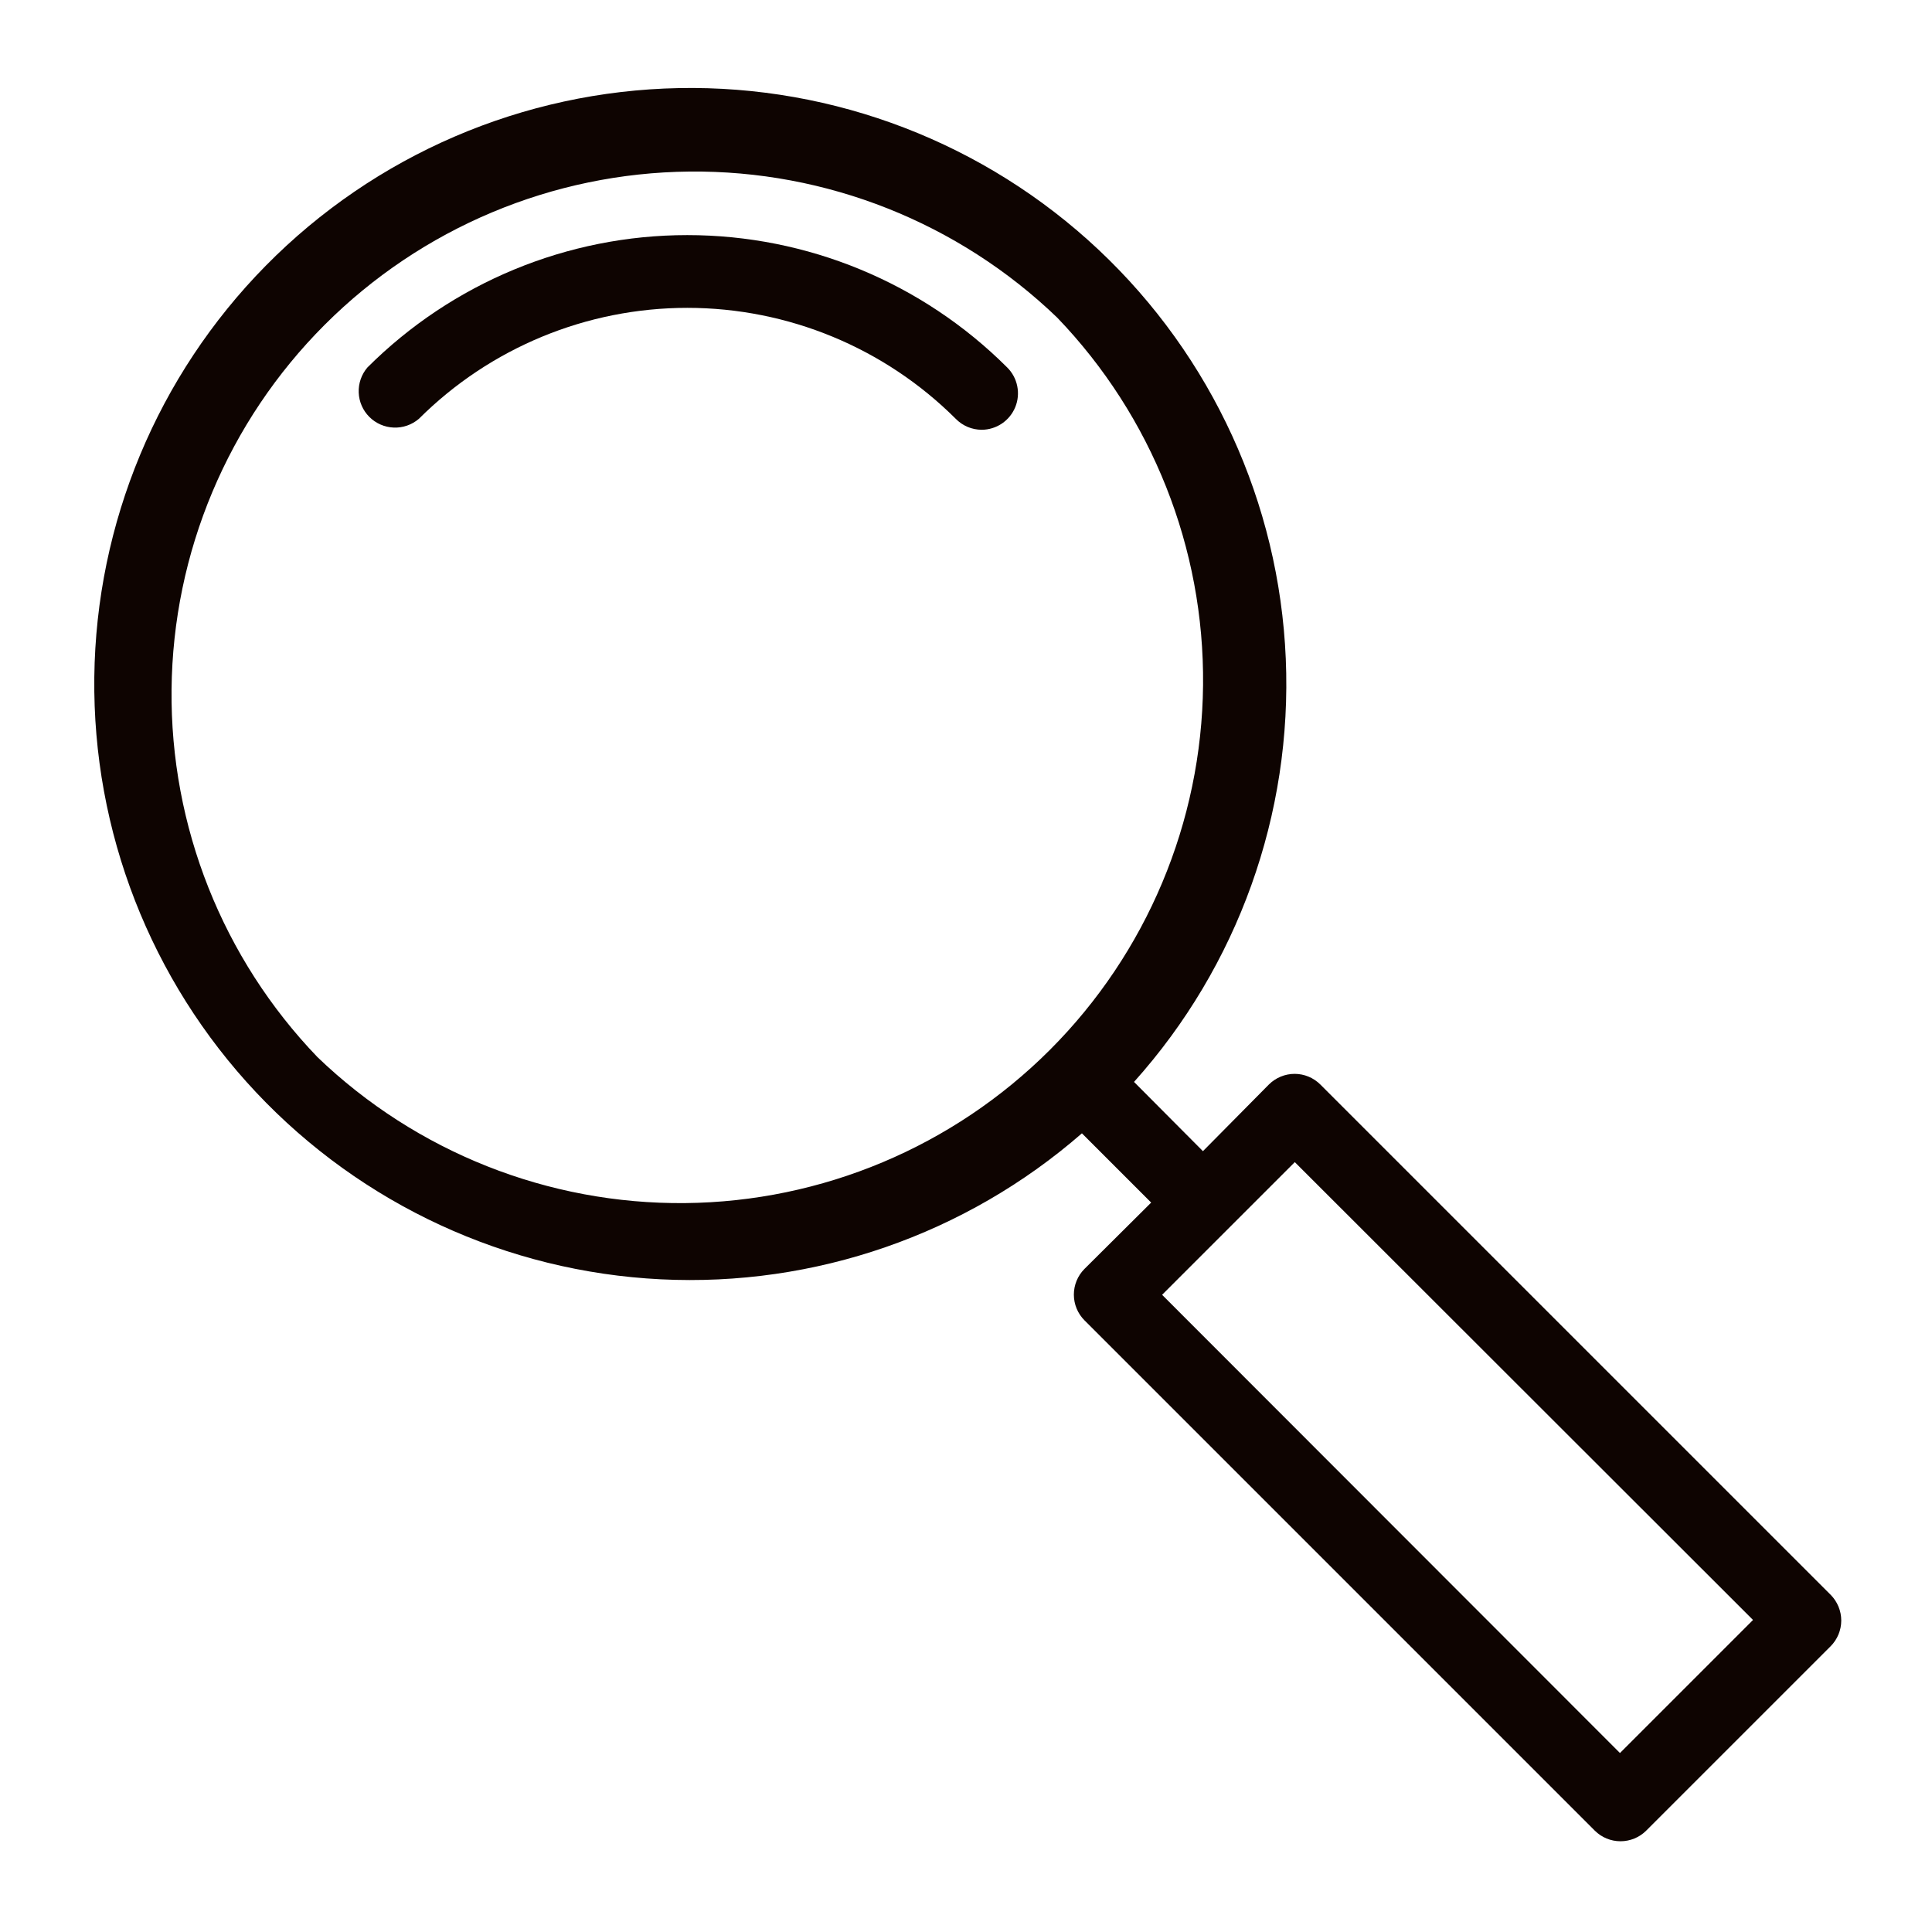 <svg width="64" height="64" viewBox="0 0 64 64" fill="none" xmlns="http://www.w3.org/2000/svg">
<path d="M12.172 12.172C11.974 12.403 11.871 12.7 11.883 13.004C11.894 13.308 12.02 13.596 12.235 13.811C12.45 14.026 12.739 14.152 13.043 14.164C13.347 14.176 13.644 14.072 13.875 13.875C16.236 11.52 19.434 10.198 22.768 10.198C26.103 10.198 29.301 11.52 31.662 13.875C31.774 13.989 31.907 14.08 32.054 14.142C32.201 14.204 32.359 14.236 32.519 14.237C32.758 14.236 32.991 14.164 33.189 14.031C33.387 13.897 33.541 13.708 33.632 13.487C33.722 13.266 33.745 13.023 33.697 12.789C33.65 12.555 33.534 12.34 33.364 12.172C30.553 9.365 26.742 7.788 22.768 7.788C18.795 7.788 14.984 9.365 12.172 12.172Z" fill="#0E0401"/>
<path d="M43.737 35.925C43.511 35.7 43.205 35.573 42.886 35.573C42.567 35.573 42.261 35.7 42.034 35.925L39.849 38.134L37.566 35.84C41.009 32.001 42.813 26.968 42.593 21.817C42.374 16.665 40.147 11.804 36.39 8.272C32.633 4.741 27.644 2.819 22.488 2.918C17.333 3.018 12.421 5.13 8.803 8.803C5.219 12.441 3.183 17.326 3.124 22.432C3.065 27.538 4.987 32.469 8.486 36.188C11.985 39.907 16.79 42.127 21.89 42.379C26.99 42.632 31.99 40.898 35.84 37.543L38.134 39.837L35.924 42.035C35.699 42.261 35.573 42.567 35.573 42.886C35.573 43.205 35.699 43.511 35.924 43.737L52.83 60.643C53.056 60.868 53.362 60.994 53.681 60.994C54 60.994 54.306 60.868 54.532 60.643L60.643 54.533C60.867 54.307 60.994 54.001 60.994 53.682C60.994 53.363 60.867 53.056 60.643 52.83L43.737 35.925ZM10.517 35.019C7.374 31.748 5.638 27.375 5.683 22.839C5.727 18.303 7.549 13.965 10.757 10.758C13.965 7.55 18.303 5.728 22.839 5.683C27.375 5.638 31.748 7.374 35.018 10.518C38.162 13.788 39.898 18.161 39.853 22.697C39.808 27.234 37.986 31.571 34.779 34.779C31.571 37.987 27.233 39.809 22.697 39.854C18.161 39.898 13.788 38.163 10.517 35.019ZM53.663 58.071L38.496 42.892L42.892 38.497L58.071 53.663L53.663 58.071Z" fill="#0E0401"/>
</svg>
